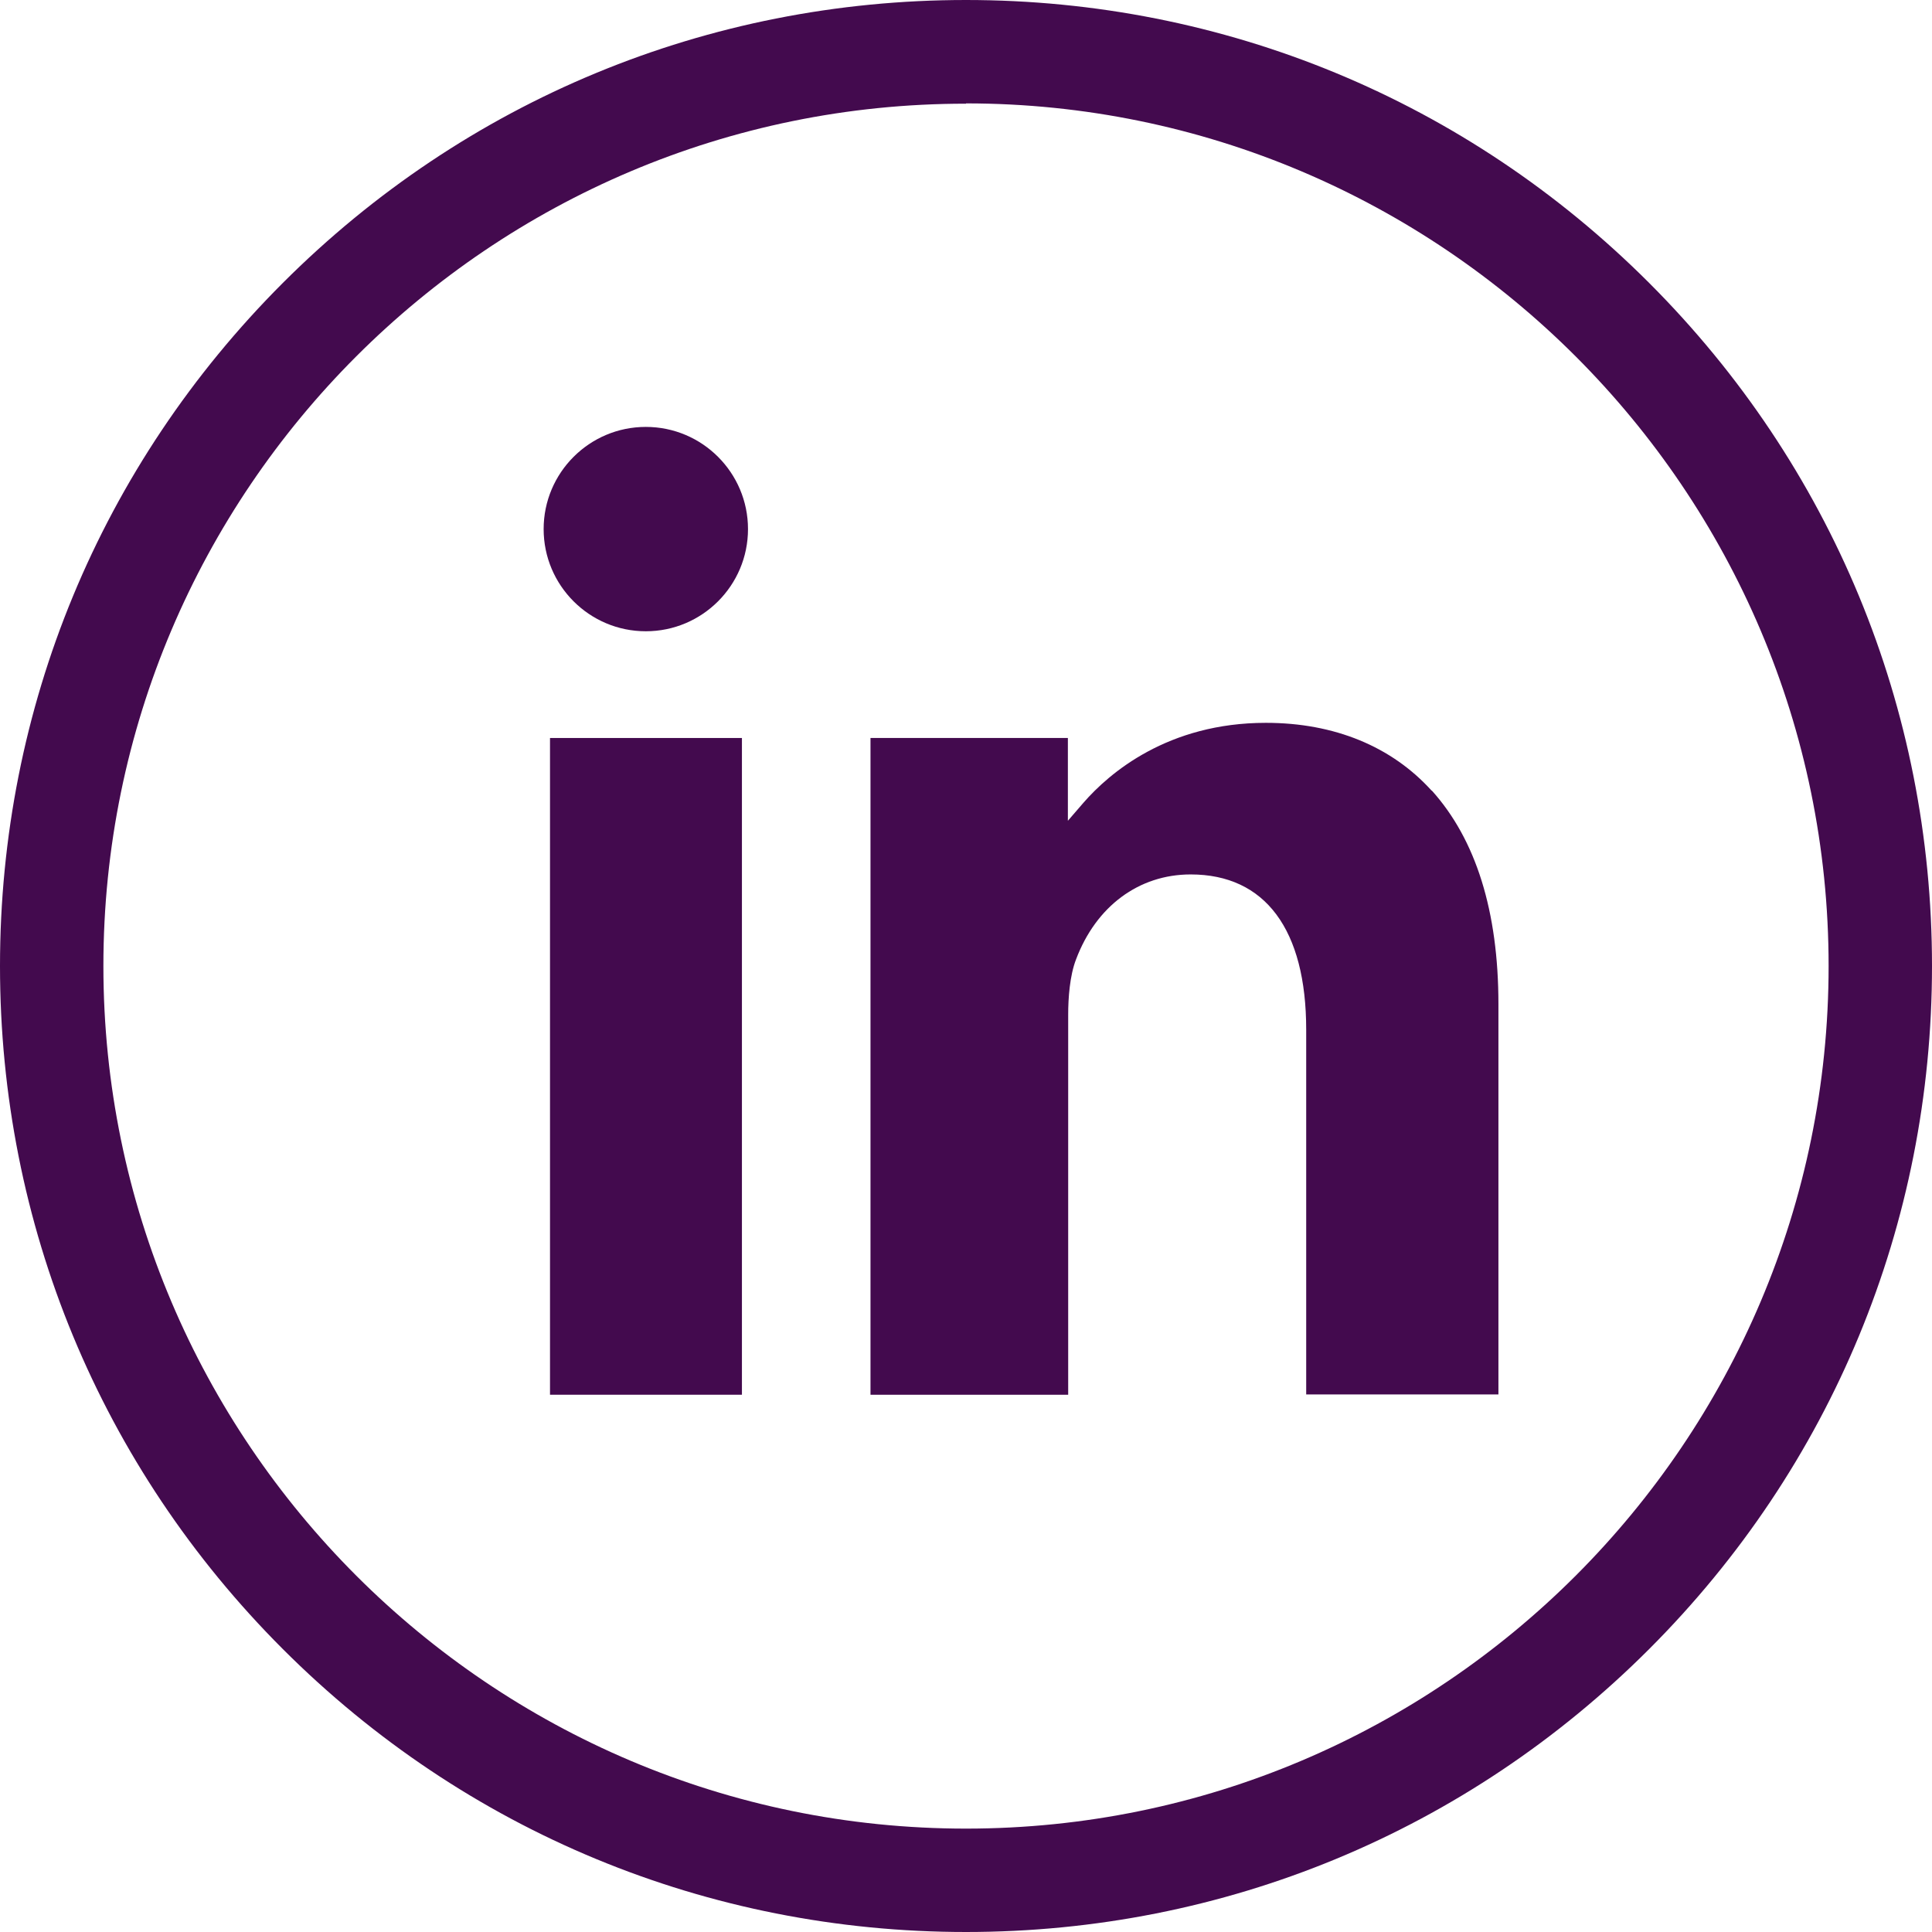 <?xml version="1.0" encoding="UTF-8"?>
<svg xmlns="http://www.w3.org/2000/svg" id="b" width="63.72" height="63.72" viewBox="0 0 63.72 63.72">
  <polygon points="18.23 24.34 18.14 24.34 18.14 24.44 18.14 45.9 18.14 46 18.23 46 24.38 46 24.47 46 24.47 45.9 24.47 24.44 24.47 24.34 24.38 24.34 18.23 24.34" style="fill:#430a4e;"></polygon>
  <path d="m47.22,26.08c-1.32-1.46-3.21-2.24-5.47-2.24-3.23,0-5.16,1.65-6.02,2.64l-.51.59v-2.73h-.1s-6.31,0-6.31,0h-.1v21.66h6.52v-12.54c0-.53.05-1.28.26-1.82.66-1.75,2.07-2.8,3.78-2.8,2.46,0,3.81,1.82,3.81,5.12v12.03h6.34v-12.87c0-3.06-.74-5.43-2.2-7.05Z" style="fill:#430a4e;"></path>
  <path d="m21.3,14.08c-1.86,0-3.37,1.51-3.37,3.37s1.51,3.37,3.37,3.37,3.37-1.51,3.37-3.37-1.51-3.37-3.37-3.37Z" style="fill:#430a4e;"></path>
  <path d="m31.86,63.72c-8.51,0-16.51-3.31-22.53-9.33C3.31,48.37,0,40.37,0,31.86S3.31,15.35,9.33,9.33C15.35,3.31,23.35,0,31.86,0s16.51,3.31,22.53,9.33c6.02,6.02,9.33,14.02,9.33,22.53s-3.31,16.51-9.33,22.53-14.02,9.33-22.53,9.33Zm0-60.3C16.17,3.41,3.41,16.17,3.41,31.86s12.76,28.45,28.45,28.45,28.45-12.76,28.45-28.45S47.54,3.41,31.86,3.41Z" style="fill:#430a4e;"></path>
</svg>
